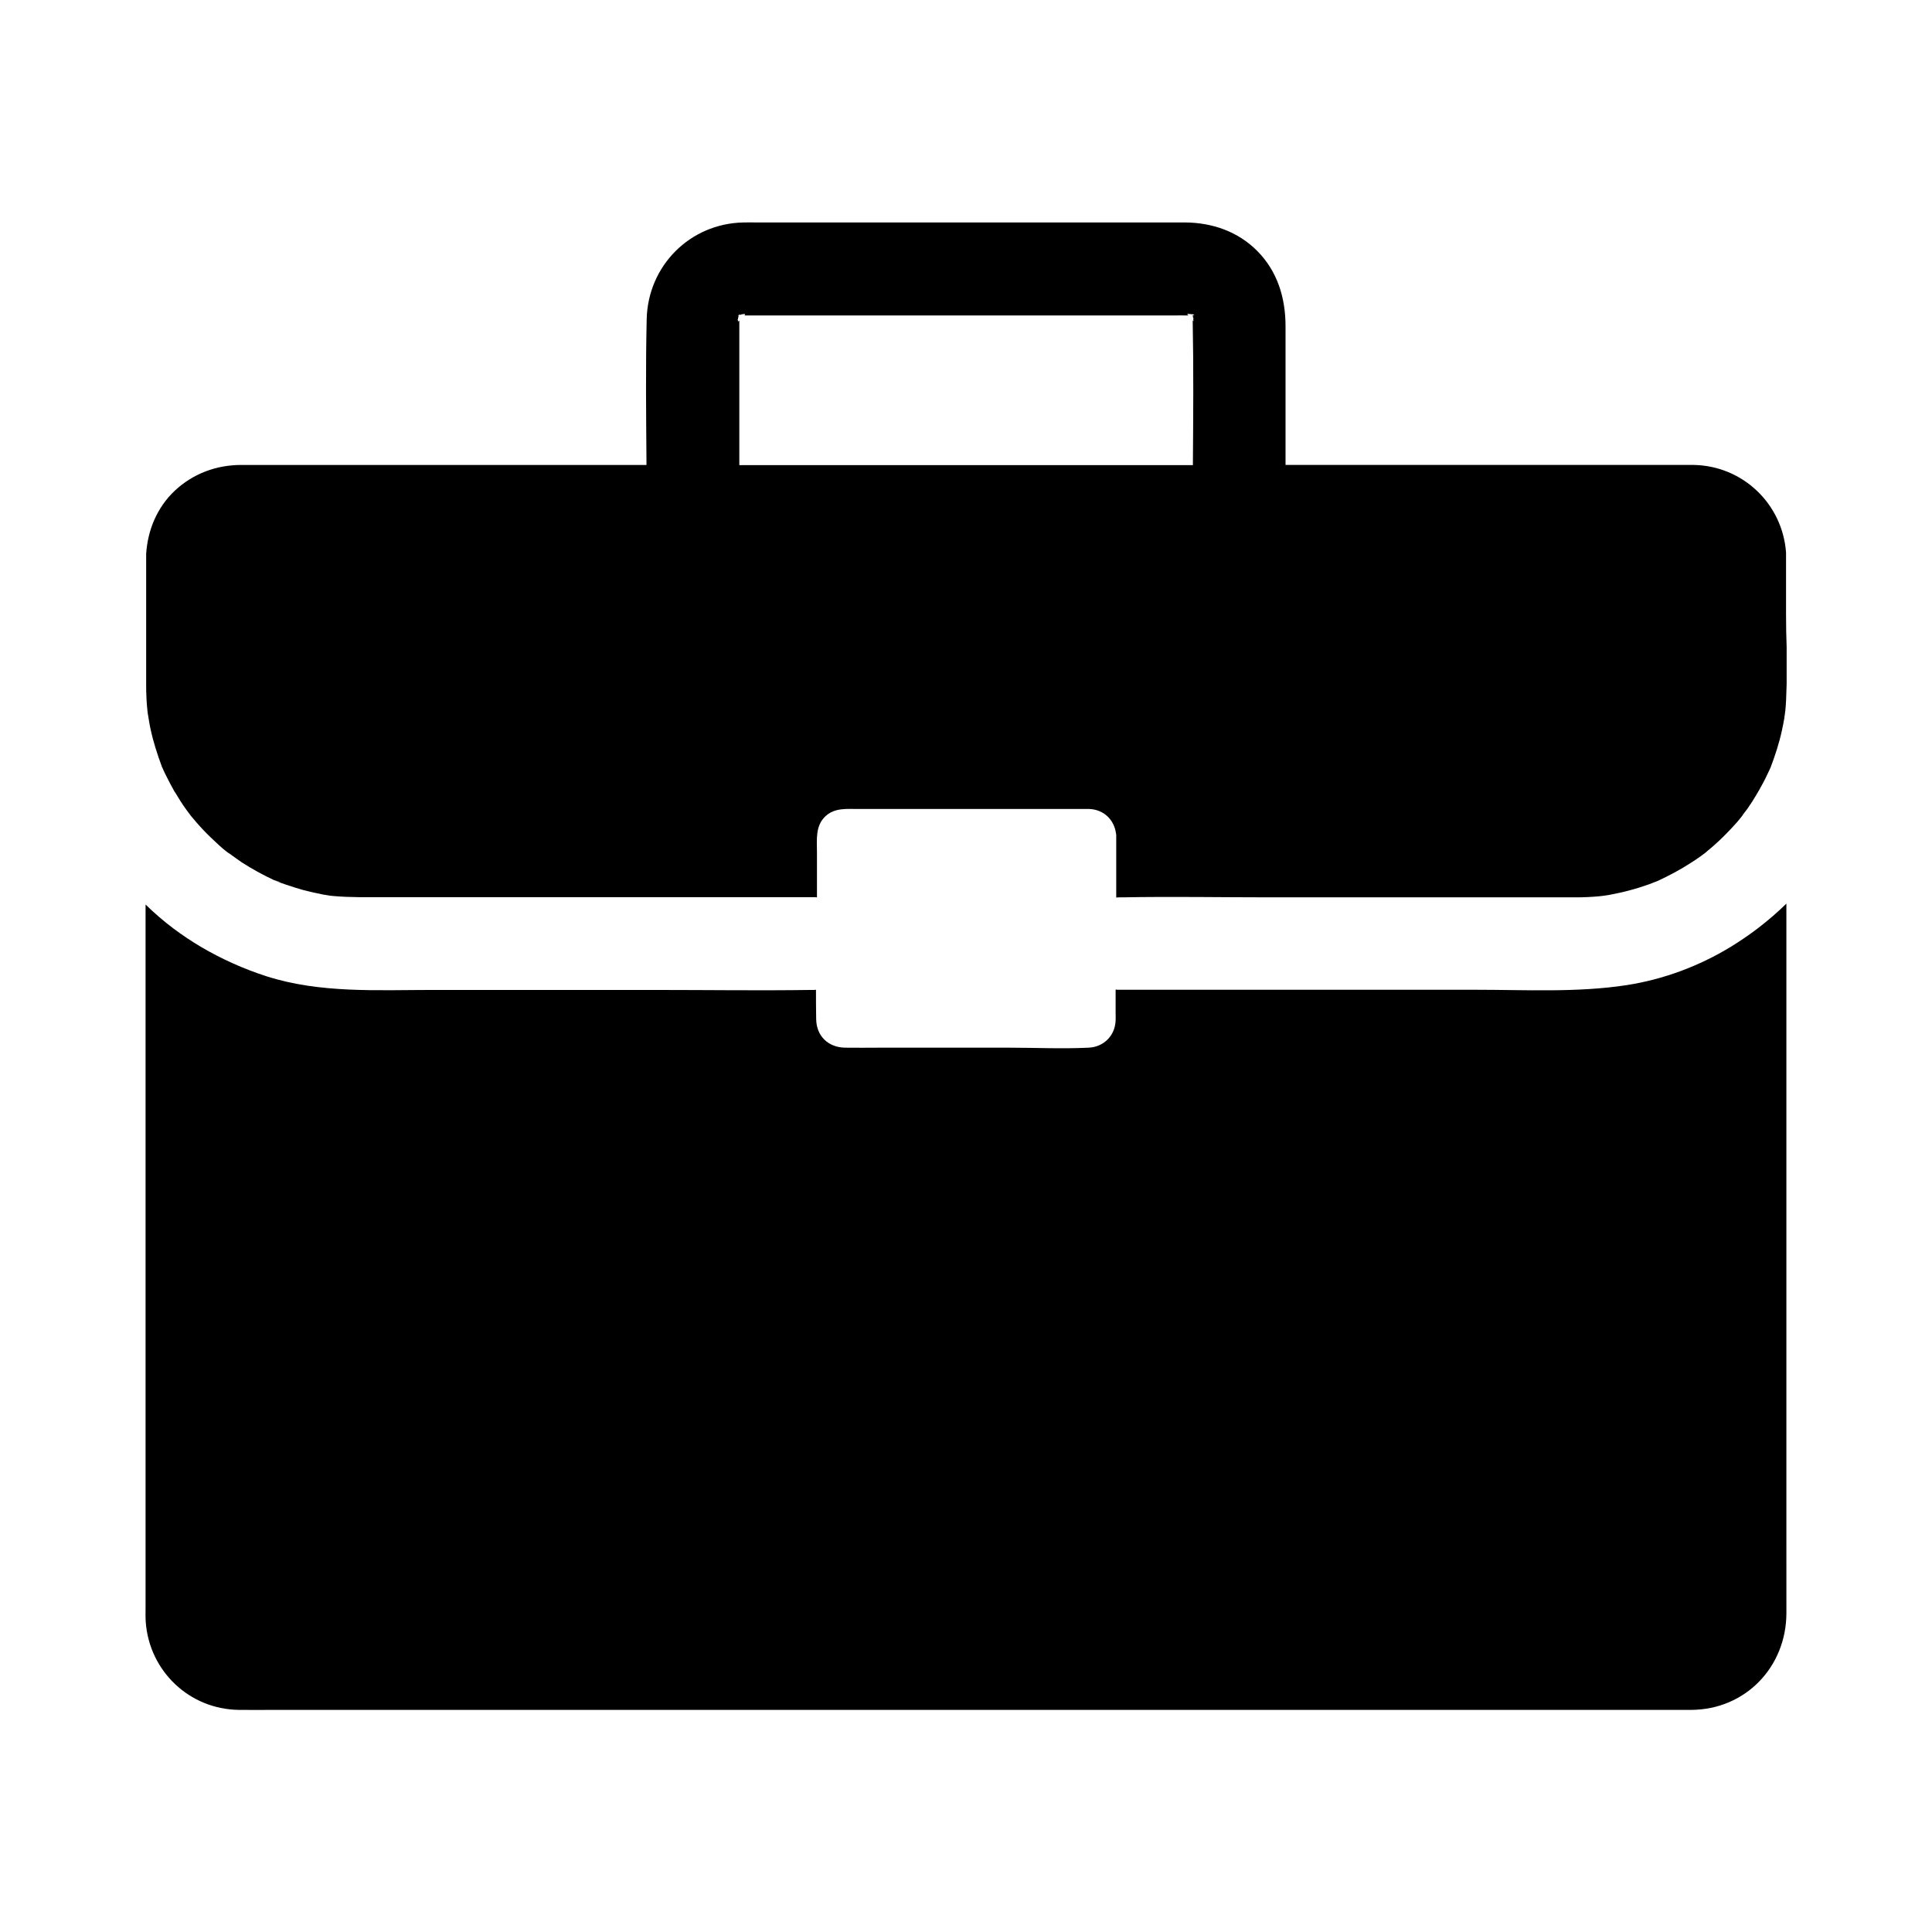 <?xml version="1.0" encoding="UTF-8"?>
<!-- Uploaded to: ICON Repo, www.svgrepo.com, Generator: ICON Repo Mixer Tools -->
<svg fill="#000000" width="800px" height="800px" version="1.1" viewBox="144 144 512 512" xmlns="http://www.w3.org/2000/svg">
 <g>
  <path d="m617.41 554.19v-170.72c-2.312 2.262-4.82 4.43-7.379 6.394-2.363 1.82-4.82 3.492-7.379 5.066-8.414 5.117-17.762 8.609-27.551 10.137-13.188 2.016-26.812 1.23-40.148 1.23h-94.27c-0.344 0-0.688 0-1.031-0.051v6.102c0 0.738 0.051 1.426 0 2.164-0.195 3.984-3.148 6.938-7.133 7.133-7.035 0.344-14.168 0-21.254 0h-34.34c-3 0-6.004 0.051-9.004 0-4.477-0.098-7.578-3.102-7.625-7.625-0.051-2.559-0.051-5.164-0.051-7.723-0.297 0.051-0.641 0.051-0.934 0.051h-0.641c-13.383 0.195-26.812 0-40.195 0l-59.785-0.004c-14.762 0-29.863 0.934-44.133-3.641-5.953-1.918-11.758-4.527-17.219-7.723-2.559-1.523-5.019-3.148-7.379-4.922-2.609-1.969-5.066-4.082-7.379-6.348v186.07c0 1.379-0.051 2.754 0.051 4.133 0.984 12.988 11.562 23.027 24.602 23.223 3.199 0.051 6.348 0 9.543 0h362.66 12.742c14.367-0.051 25.191-11.367 25.238-25.586-0.004-5.898-0.004-11.605-0.004-17.363z"/>
  <path d="m617.32 307.36v-16.926c-0.934-12.891-11.465-23.027-24.551-23.223h-2.609-105.48v-36.754c0-7.477-2.117-14.562-7.527-19.977-5.066-5.117-11.906-7.477-19.039-7.527h-19.285l-94.223 0.004c-1.23 0-2.461-0.051-3.641 0-14.121 0.297-25.238 11.465-25.586 25.586-0.297 12.84-0.148 25.781-0.051 38.672h-102.83-4.527c-6.594 0-12.742 2.262-17.613 6.789-4.723 4.43-7.231 10.48-7.625 16.828v23.863 10.281c0 1.477 0 2.902 0.098 4.379 0.051 1.031 0.148 2.016 0.246 3.051 0 0.148 0.051 0.297 0.051 0.441 0.246 1.426 0.441 2.856 0.738 4.231 0.738 3.445 1.82 6.84 3.051 10.137 0 0.051 0 0.051 0.051 0.098 0 0.051 0 0.051 0.051 0.098 0.051 0.098 0.051 0.148 0.098 0.246 0.297 0.688 0.641 1.379 0.984 2.066 0.641 1.277 1.277 2.508 1.969 3.738 0.098 0.195 0.195 0.395 0.344 0.543 0.934 1.574 1.918 3.148 3 4.625 0.441 0.641 0.934 1.18 1.328 1.82-0.051-0.098-0.098-0.195-0.148-0.297 0.098 0.148 0.148 0.246 0.246 0.344 0.836 1.031 1.723 2.066 2.656 3.051 1.426 1.523 2.953 3 4.527 4.43 0.641 0.59 1.277 1.133 1.969 1.672 0.098 0.098 0.246 0.195 0.395 0.297 0.836 0.543 1.18 0.738 1.23 0.789-0.051 0-0.297-0.195-0.641-0.395 1.031 0.688 2.016 1.477 3.051 2.164 2.754 1.77 5.609 3.344 8.562 4.723 2.856 0.887 1.328 0.543 0.395 0.195 0.098 0.051 0.148 0.051 0.246 0.098 0.836 0.297 1.625 0.641 2.461 0.887 1.574 0.543 3.148 1.031 4.723 1.477 1.723 0.441 3.445 0.836 5.215 1.18 0.59 0.098 1.18 0.195 1.77 0.297 0.344 0.051 0.688 0.051 0.984 0.098 4.379 0.395 8.809 0.297 13.188 0.297h113.9c0.344 0 0.688 0 1.031 0.051v-11.855c0-3.445-0.492-7.133 2.312-9.691 2.41-2.215 5.559-1.871 8.562-1.871h59.531 1.82c3.836 0.195 6.543 2.856 7.035 6.543 0.051 0.195 0.051 0.395 0.051 0.59v0.297 16.039c0.344-0.051 0.688-0.051 1.031-0.051h0.641c13.039-0.246 26.074 0 39.066 0h81.082c2.117 0 4.184-0.098 6.297-0.297 0.395-0.051 0.836-0.098 1.23-0.148 0.492-0.098 1.031-0.148 1.523-0.246 1.723-0.344 3.492-0.688 5.215-1.18 1.723-0.441 3.394-0.984 5.066-1.574 0.789-0.297 1.523-0.59 2.312-0.887 3.051-1.426 5.953-2.953 8.758-4.773 0.934-0.59 1.82-1.18 2.707-1.82 0.246-0.195 1.031-0.789 1.379-1.031l0.051-0.051c0.051-0.051 0.148-0.098 0.148-0.148 0.688-0.543 1.328-1.133 1.969-1.672 1.574-1.379 3.051-2.856 4.527-4.43 0.934-0.984 1.82-1.969 2.656-3.051 0.051-0.098 0.148-0.148 0.195-0.246 0.395-0.641 0.934-1.277 1.379-1.871 0.934-1.328 1.82-2.707 2.609-4.082 0.148-0.297 0.344-0.59 0.492-0.836 0.738-1.328 1.477-2.656 2.117-4.035 0.297-0.641 0.641-1.328 0.934-1.969 1.23-3.246 2.312-6.543 3.051-9.988 0.246-1.082 0.441-2.215 0.641-3.297v-0.051-0.051-0.148c0-0.051 0-0.098 0.051-0.148 0.051-0.492 0.148-1.133 0.195-1.523 0.098-0.887 0.148-1.82 0.195-2.707 0.051-1.426 0.098-2.856 0.148-4.281v-9.742c-0.109-2.898-0.156-5.504-0.156-8.16zm-157.1-78.621c0 0.051 0 0.098 0.051 0.098v0.051c0.051 0.246 0.098 0.395 0 0.148-0.051 0.051-0.148-0.051-0.195-0.148 0.246 12.793 0.148 25.586 0.051 38.375h-120.2v-35.77-2.559c-0.148 0.195-0.246 0.246-0.297 0.195-0.098 0.148-0.098-0.148-0.051-0.492-0.246 0.297-0.395 0.344 0-0.098 0-0.195 0.051-0.344 0.098-0.543h-0.051 0.051c0.051-0.098 0.051-0.246 0.098-0.344-0.344 0-0.246-0.098 0.051-0.148 0.051-0.246 0.148-0.344 0.148-0.051 0.098 0 0.195-0.051 0.344-0.051v-0.098 0.051c0.195-0.051 0.344-0.051 0.543-0.098 0.195-0.195 0.297-0.246 0.344-0.297-0.051 0.051-0.148 0.148-0.297 0.297 0.395-0.051 0.688-0.051 0.543 0.051 0.051 0.051 0 0.148-0.195 0.297h1.18 112.23c1.477 0 2.902-0.051 4.379 0-0.098-0.051-0.148-0.051-0.195-0.098-0.344-0.195-0.246-0.246 0-0.297-0.148-0.098-0.098-0.098 0.051 0h0.195c-0.195-0.148-0.297-0.246-0.344-0.297 0 0 0.148 0.098 0.395 0.297 0.195 0 0.395 0.051 0.59 0.051 0.098 0 0.148 0.051 0.246 0.051 0-0.098 0-0.148 0.051-0.148 0 0 0.051 0.051 0.051 0.148 0.441 0.098 0.641 0.195 0 0.246v0.246c0.148 0.051 0.246 0.098 0.297 0.098-0.051 0-0.195 0-0.297-0.051v0.051c0.051 0.051 0.148 0.098 0.246 0.195-0.051 0-0.098-0.051-0.195-0.098 0 0.098 0.051 0.148 0.051 0.246 0.148 0.195 0.344 0.395 0.492 0.492-0.148-0.098-0.297-0.246-0.441-0.344-0.012 0.195-0.012 0.242-0.012 0.344z"/>
 </g>
</svg>